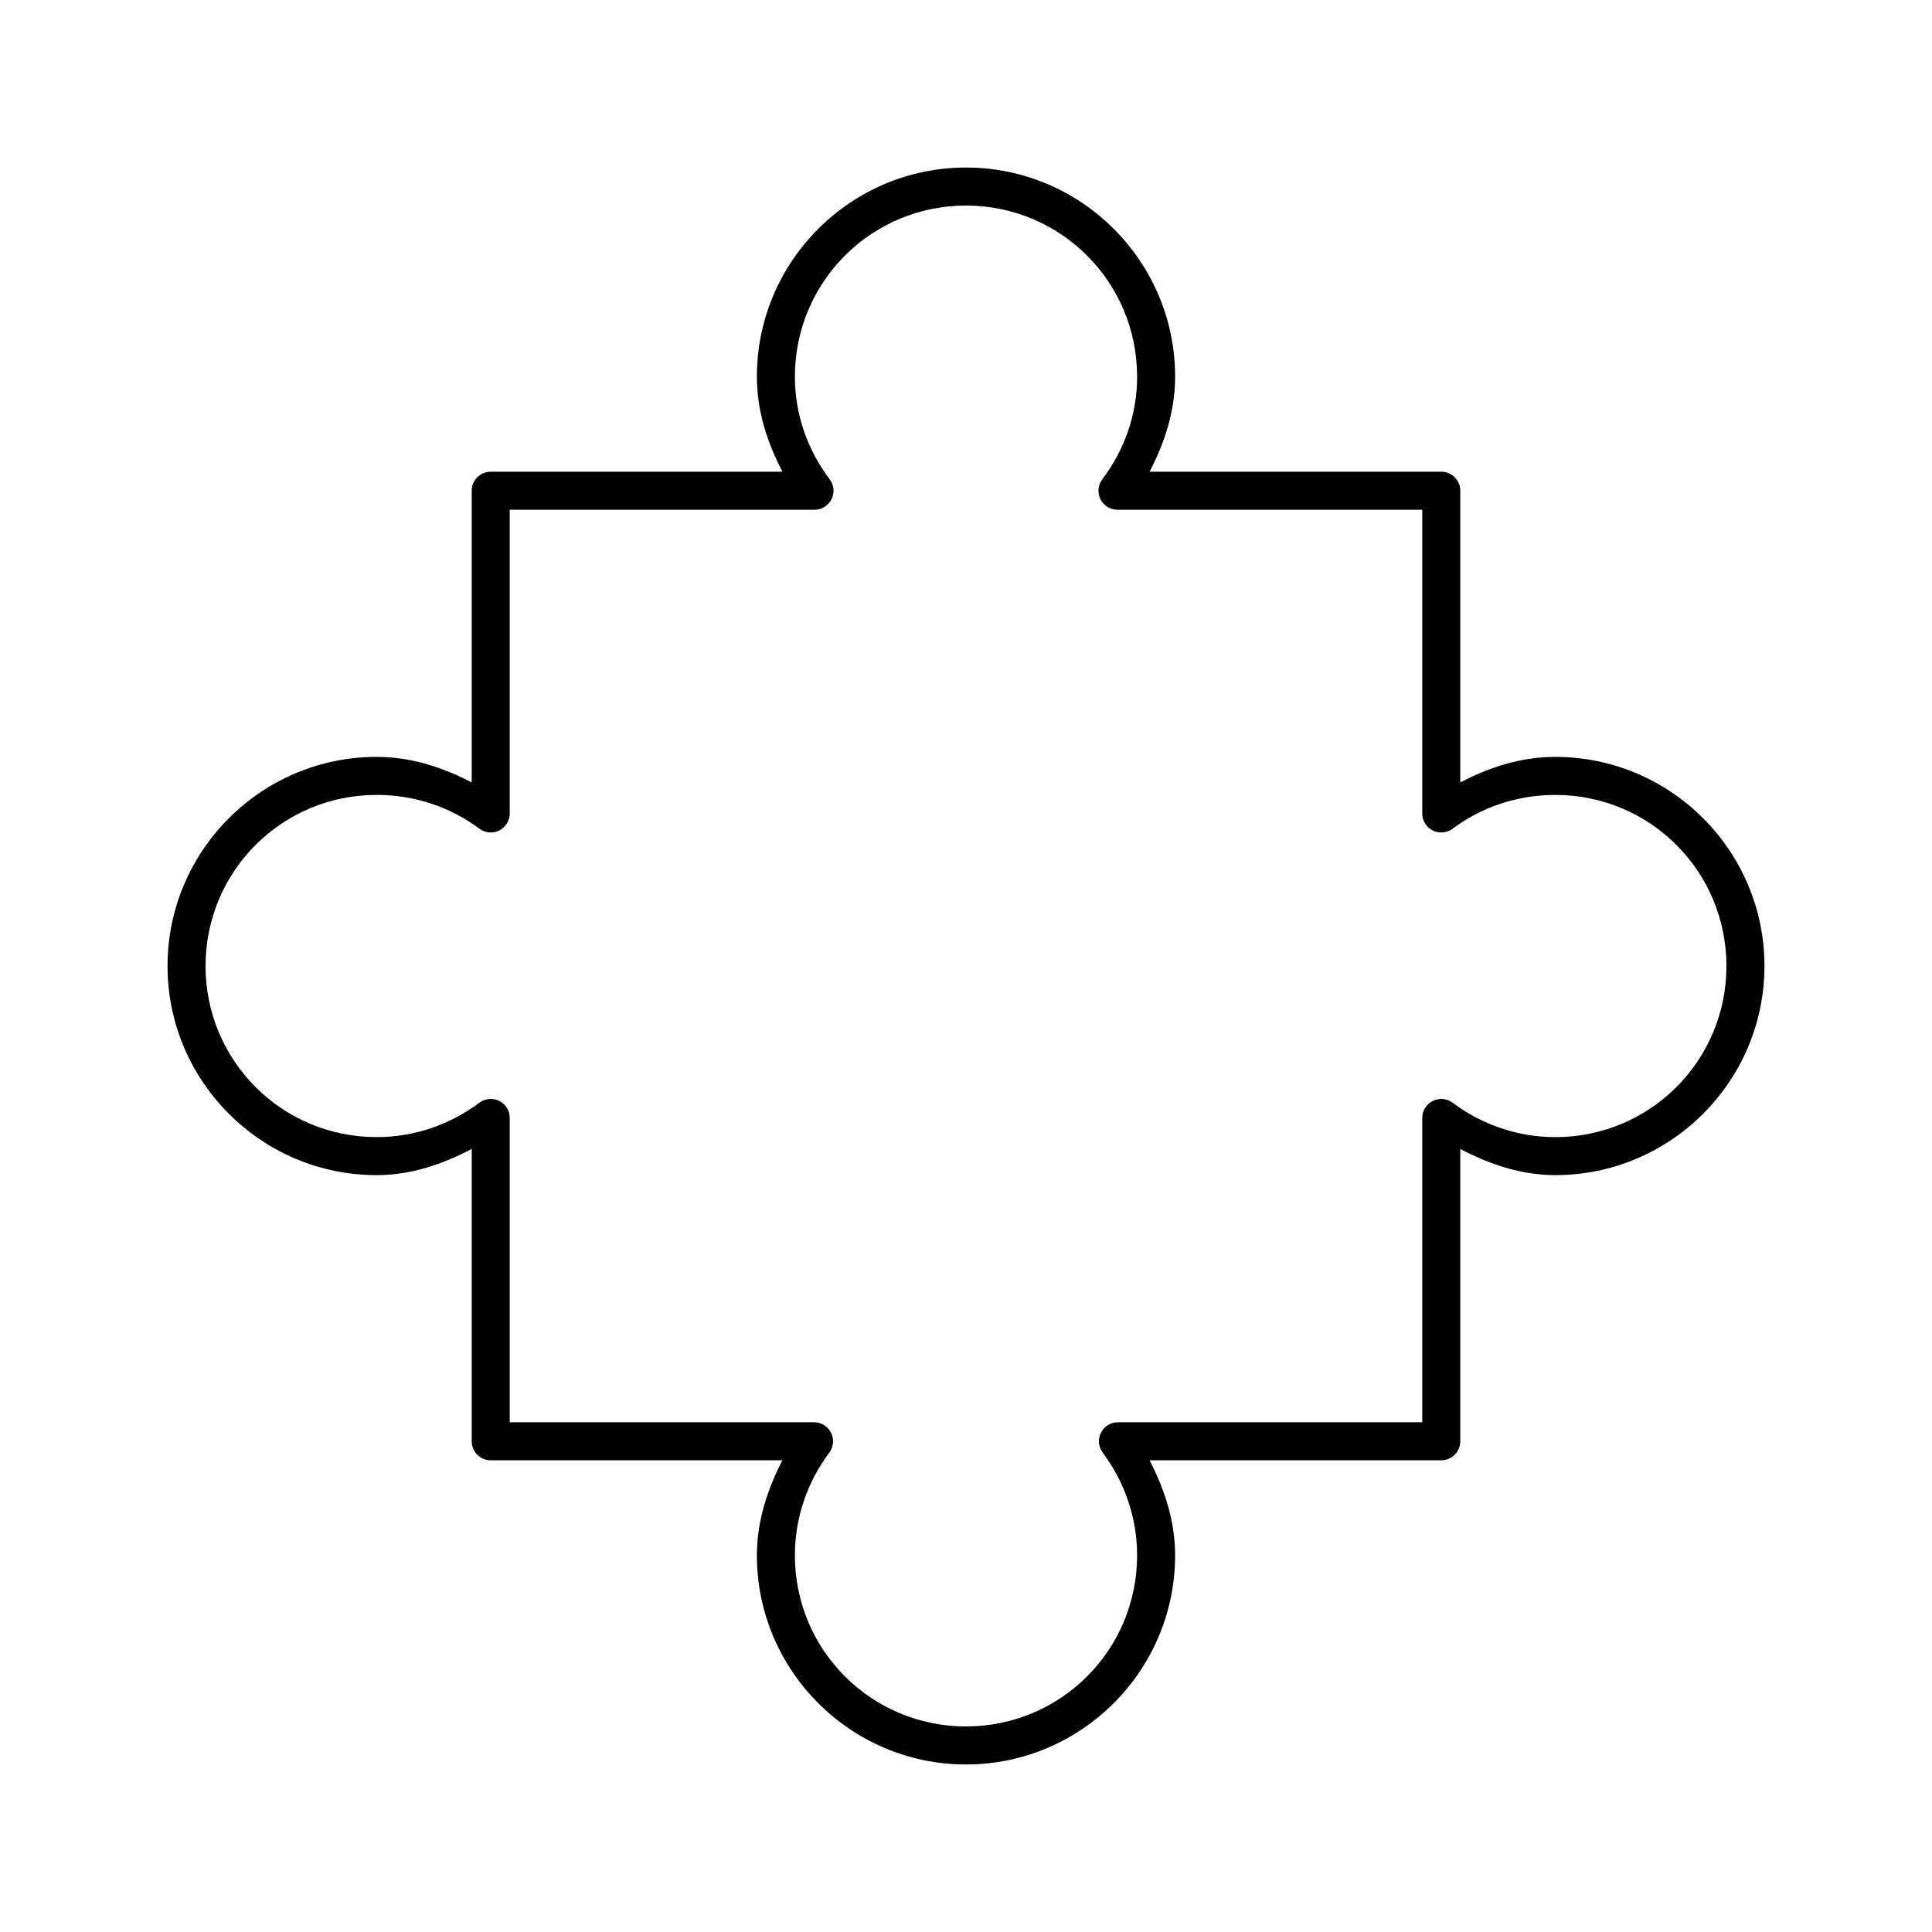 <?xml version="1.0" encoding="UTF-8"?>
<!-- Uploaded to: SVG Repo, www.svgrepo.com, Generator: SVG Repo Mixer Tools -->
<svg fill="#000000" width="800px" height="800px" version="1.1" viewBox="144 144 512 512" xmlns="http://www.w3.org/2000/svg">
 <path d="m400 188.4c-30.547 0-55.418 24.871-55.418 55.418 0 9.195 2.789 17.539 6.769 25.191h-77.305c-2.781 0.004-5.039 2.258-5.039 5.039v77.305c-7.66-3.992-15.984-6.769-25.191-6.769-30.547 0-55.418 24.871-55.418 55.418s24.871 55.418 55.418 55.418c9.207 0 17.527-2.938 25.191-6.926v77.461c0 2.781 2.258 5.039 5.039 5.039h77.305c-3.941 7.625-6.769 16.047-6.769 25.191 0 30.547 24.871 55.418 55.418 55.418s55.418-24.871 55.418-55.418c0-9.145-2.828-17.566-6.769-25.191h77.305-0.004c2.785 0 5.039-2.258 5.039-5.039v-77.461c7.66 3.992 15.984 6.926 25.191 6.926 30.547 0 55.418-24.871 55.418-55.418s-24.871-55.418-55.418-55.418c-9.207 0-17.527 2.777-25.191 6.769v-77.305c0-2.781-2.254-5.035-5.039-5.039h-77.305c3.984-7.652 6.773-15.996 6.773-25.191 0-30.547-24.871-55.418-55.418-55.418zm0 10.078c25.102 0 45.344 20.242 45.344 45.344 0 10.211-3.449 19.504-9.133 27.078-1.23 1.535-1.457 3.644-0.574 5.406 0.879 1.758 2.699 2.844 4.668 2.781h80.609v80.609c0.043 1.879 1.129 3.578 2.816 4.406 1.691 0.828 3.699 0.648 5.211-0.469 7.578-5.68 17.027-8.973 27.238-8.973 25.102 0 45.344 20.242 45.344 45.344 0 25.102-20.242 45.344-45.344 45.344-10.211 0-19.66-3.449-27.238-9.133v-0.004c-1.535-1.133-3.578-1.301-5.277-0.434-1.699 0.867-2.766 2.617-2.75 4.527v80.609h-80.609c-1.91-0.016-3.66 1.047-4.527 2.75-0.867 1.699-0.699 3.742 0.434 5.277 5.68 7.578 9.133 17.027 9.133 27.238 0 25.102-20.242 45.344-45.344 45.344s-45.344-20.242-45.344-45.344c0-10.211 3.449-19.66 9.133-27.238 1.129-1.535 1.297-3.578 0.434-5.277-0.867-1.703-2.621-2.766-4.527-2.75h-80.609v-80.609c0.012-1.91-1.051-3.664-2.75-4.527-1.703-0.867-3.746-0.699-5.281 0.434-7.578 5.68-17.027 9.133-27.238 9.133-25.102 0-45.344-20.242-45.344-45.344s20.242-45.344 45.344-45.344c10.211 0 19.66 3.293 27.238 8.973 1.512 1.117 3.523 1.301 5.211 0.473 1.688-0.828 2.773-2.527 2.82-4.406v-80.609h80.609c1.965 0.062 3.789-1.023 4.668-2.785 0.879-1.758 0.652-3.867-0.574-5.402-5.684-7.578-9.133-16.871-9.133-27.082 0-25.102 20.242-45.344 45.344-45.344z"/>
</svg>
